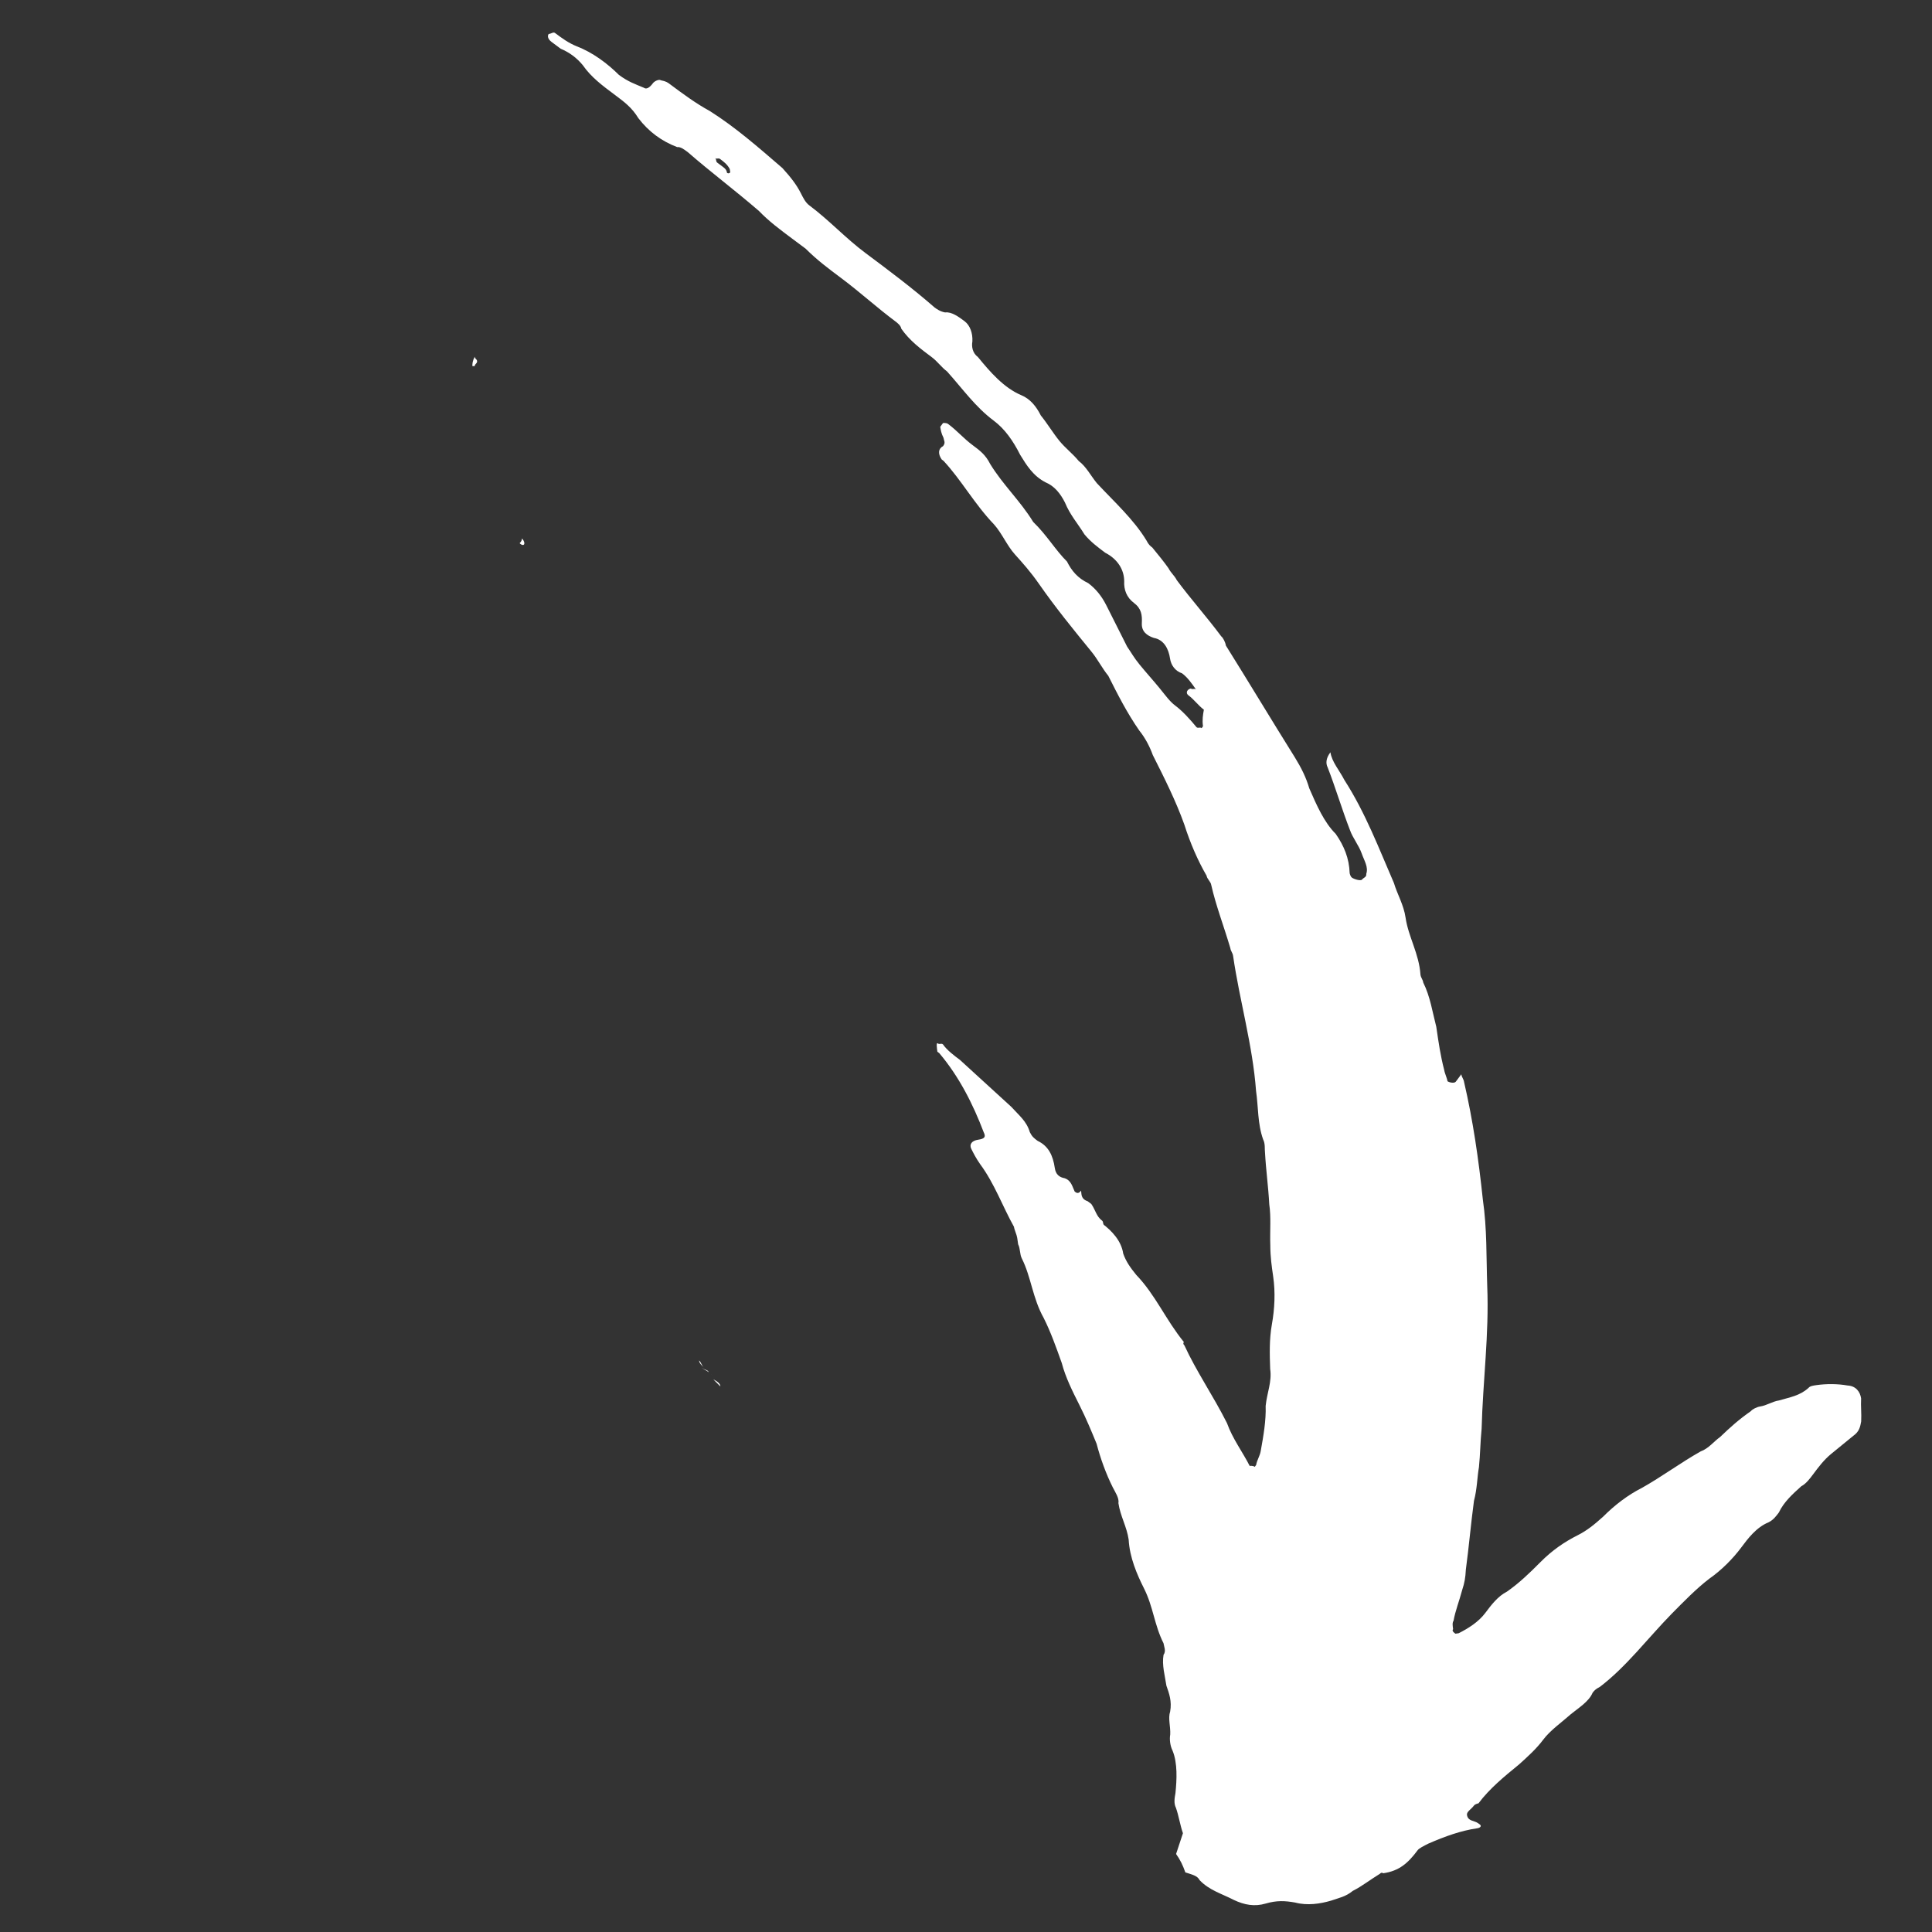 <svg xmlns="http://www.w3.org/2000/svg" id="Ebene_1" viewBox="0 0 1200 1200"><rect x="0" y="0" width="1200" height="1200" fill="#333333" stroke="none"/><defs><style>      .st0 {        fill: #fff;        fill-rule: evenodd;      }    </style></defs><path class="st0" d="M667.51,740.08c-1.44-2.86-2.02-6.87-6.32-8.29-3.15-.56-5.45-2.28-6.03-6.29-1.17-8.02-4.05-13.74-10.64-16.87-2.3-1.71-3.45-2.57-4.88-5.43-2.02-6.87-6.61-10.29-11.5-15.72-10.62-9.71-21.25-19.42-31.87-29.13-3.45-2.57-8.04-5.99-10.62-9.71-1.15-.86-2.01.29-3.15-.56s-.56,3.15-.27,5.16l1.15.86c12.35,14.58,20.99,31.74,27.63,49.2,1.44,2.86.58,4.01-3.42,4.59s-5.72,2.88-4.28,5.74,2.88,5.72,5.47,9.44c8.91,12.01,14.1,26.6,21.01,38.9.29,2.01,1.73,4.87,2.02,6.87l.58,4.01c1.44,2.86.88,6.01,2.32,8.87,5.76,11.44,6.65,24.62,13.56,36.91,4.32,8.58,7.78,18.31,11.24,28.04,2.32,8.87,6.63,17.46,10.95,26.04,4.32,8.58,7.49,16.31,10.66,24.03,2.32,8.87,5.78,18.6,10.1,27.18,1.44,2.86,4.03,6.58,3.46,9.73,1.17,8.02,5.2,14.59,6.36,22.61.6,11.17,5.21,21.76,9.53,30.34,5.76,11.44,6.36,22.61,12.12,34.06.29,2.01,1.73,4.87.02,7.16-1.13,6.3.89,13.17,1.77,19.19,1.73,4.87,3.46,9.73,2.33,16.03-1.42,4.3.31,9.17.04,14.32-.56,3.15.02,7.16,1.46,10.02,3.17,7.73,2.63,18.04,1.79,26.35-.56,3.15-1.13,6.3.31,9.17,1.73,4.87,2.61,10.88,4.34,15.74-1.42,4.3-2.84,8.6-4.26,12.9,2.59,3.72,4.03,6.58,5.76,11.44,4.3,1.42,7.45,1.99,8.89,4.85,6.03,6.29,13.49,8.27,21.23,12.26,6.6,3.13,12.9,4.26,19.77,2.24,6.87-2.02,12.02-1.75,18.33-.62,7.45,1.99,15.47.82,22.34-1.21,4.87-1.73,8.87-2.32,13.45-6.05,5.72-2.88,10.29-6.61,16.87-10.64,0,0,.86-1.15,2.01-.29,10.02-1.46,15.45-6.34,21.44-14.38.86-1.15,3.72-2.59,6.58-4.03,10.59-4.61,20.31-8.07,30.34-9.53,2.01-.29,2.86-1.44,1.71-2.3l-1.15-.86c-2.3-1.71-6.3-1.13-6.89-5.14-.29-2.01,2.57-3.45,4.28-5.74.86-1.15,2.86-1.44,2.86-1.44,6.85-9.18,16-16.66,25.14-24.13,5.43-4.88,10.86-9.77,15.14-15.51,4.28-5.74,11.71-10.92,17.15-15.8,4.57-3.73,11.15-7.76,13.43-13.21.86-1.15,1.71-2.3,4.57-3.73,16.58-12.65,29.42-29.87,44.56-45.37,7.14-7.18,15.14-15.51,23.43-21.83,7.43-5.17,14.58-12.35,19.71-19.24,4.28-5.74,9.42-12.63,17.15-15.8,2.86-1.44,4.57-3.73,6.29-6.03,3.13-6.6,8.56-11.48,13.99-16.36,2.86-1.44,5.43-4.88,7.14-7.18,3.42-4.59,6.85-9.18,11.43-12.92,4.57-3.73,9.14-7.47,13.72-11.21,3.72-2.59,4.28-5.74,4.85-8.89.27-5.16-.31-9.17-.04-14.32-.58-4.01-3.17-7.73-8.33-8-6.3-1.13-13.46-1.11-19.48-.24-2.01.29-4.01.58-4.87,1.73-5.43,4.88-11.44,5.76-18.31,7.78-4.01.58-7.73,3.17-11.74,3.75-2.01.29-4.87,1.73-5.72,2.88-7.43,5.17-12.86,10.06-19.15,16.09-3.72,2.59-7.14,7.18-12.01,8.91-12.3,6.91-24.31,15.82-36.6,22.72-8.58,4.32-16.87,10.64-24.01,17.82-5.43,4.88-10,8.62-15.72,11.5-8.58,4.32-16.02,9.49-23.16,16.67-7.14,7.18-13.43,13.21-20.86,18.39-5.72,2.88-10,8.62-13.43,13.21-4.28,5.74-10.86,9.77-16.58,12.65l-2.01.29c-1.15-.86-2.3-1.71-1.44-2.86-.29-2.01-.58-4.01.27-5.16,1.13-6.3,3.4-11.75,5.39-19.21,1.42-4.3,1.99-7.45,2.26-12.61,1.97-14.61,3.07-28.08,5.04-42.69,1.99-7.45,1.97-14.61,3.09-20.92.84-8.31.82-15.47,1.66-23.78.78-29.79,4.71-59.02,3.49-88.52-.62-18.33-.09-35.8-2.72-53.84-2.65-25.2-6.14-49.25-11.65-73.01-.29-2.01-1.44-2.86-1.73-4.87l-3.42,4.59c-.86,1.15-4.01.58-5.16-.27-.29-2.01-1.73-4.87-2.02-6.87-2.32-8.87-3.48-16.89-4.94-26.91-2.32-8.87-3.78-18.9-8.09-27.48-.29-2.01-1.44-2.86-1.73-4.87-.89-13.17-7.51-23.47-9.26-35.49-1.17-8.02-5.2-14.59-7.22-21.46-9.22-21.17-17.59-43.49-30.82-64.08-2.88-5.72-7.76-11.15-8.64-17.16-2.57,3.45-3.13,6.6-1.69,9.46,4.9,12.59,8.95,26.33,13.85,38.92,1.73,4.87,5.47,9.44,7.2,14.3,1.73,4.87,4.32,8.58,2.9,12.88.29,2.01-1.71,2.3-2.57,3.45s-5.16-.27-6.3-1.13-1.44-2.86-1.44-2.86c-.31-9.17-3.48-16.89-8.66-24.33-7.2-7.15-11.82-17.73-16.43-28.32-2.02-6.87-4.9-12.59-8.93-19.17-14.67-23.45-28.19-46.04-42.86-69.49-.29-2-1.73-4.87-2.88-5.72-8.91-12.01-18.68-22.87-27.59-34.87-1.44-2.86-3.73-4.57-5.17-7.43-2.59-3.72-6.32-8.29-10.06-12.86-1.15-.86-2.3-1.71-3.73-4.57-8.06-13.16-19.83-23.72-30.74-35.44-3.73-4.57-6.61-10.29-11.21-13.72-3.73-4.57-8.33-8-12.06-12.57-3.73-4.57-7.76-11.15-11.5-15.72-2.88-5.72-6.61-10.29-12.06-12.57-10.89-4.55-19.51-14.55-26.99-23.7-3.45-2.57-4.03-6.58-3.46-9.73.27-5.16-1.46-10.02-4.9-12.59-3.45-2.57-8.04-5.99-12.04-5.41-3.15-.57-5.45-2.28-6.6-3.14-14.07-12.28-28.99-23.41-42.77-33.69-12.63-9.42-22.4-20.28-35.02-29.7-2.3-1.71-3.73-4.57-5.17-7.43-2.88-5.72-6.61-10.29-11.5-15.72-15.22-13.13-29.28-25.42-45.07-35.4-8.89-4.85-16.93-10.84-24.97-16.83-1.15-.86-2.3-1.71-5.45-2.28-1.15-.86-4.01.58-4.87,1.73q-3.42,4.59-5.72,2.88c-5.44-2.28-9.75-3.7-15.49-7.98-7.18-7.14-16.36-13.99-26.11-17.69-5.45-2.28-8.89-4.85-13.49-8.27-1.15-.86-2.01.29-4.01.58-.86,1.15-.56,3.15,1.73,4.87l5.74,4.28c5.45,2.28,10.04,5.7,13.77,10.27,5.17,7.43,12.06,12.57,20.1,18.56,5.74,4.28,10.33,7.71,14.36,14.28,6.32,8.29,14.36,14.28,24.11,17.98,2-.29,4.3,1.42,6.59,3.13,14.07,12.28,28.99,23.41,44.21,36.55,6.03,6.29,12.92,11.43,20.95,17.42l8.04,5.99c7.18,7.14,14.07,12.28,22.1,18.28,11.48,8.56,22.1,18.28,33.58,26.84,1.15.86,3.45,2.57,3.73,4.57,5.17,7.43,12.06,12.57,18.95,17.71,3.45,2.57,6.03,6.29,9.47,8.86,9.77,10.86,17.53,22.01,29.01,30.57,6.89,5.14,12.06,12.57,16.38,21.15,4.03,6.58,8.06,13.16,15.8,17.15,5.45,2.28,9.18,6.85,12.06,12.57,3.17,7.73,8.06,13.16,12.08,19.73,3.73,4.57,8.33,8,12.92,11.43,7.74,3.99,11.77,10.57,11.79,17.73-.27,5.16,1.46,10.02,6.05,13.45s5.17,7.43,4.9,12.59,3.17,7.73,7.47,9.14c6.3,1.13,9.18,6.85,10.06,12.86.58,4.01,3.17,7.73,7.47,9.14,3.45,2.57,6.03,6.29,8.62,10l-.86,1.15.86-1.15c-1.15-.86-2.01.29-3.15-.56-2.01.29-3.72,2.59-1.42,4.3,3.45,2.55,6.04,6.27,9.49,8.84-.56,3.15-1.13,6.3-.55,10.31l-.86,1.15c-1.15-.86-2.01.29-3.15-.56-3.73-4.57-8.62-10-13.21-13.43-3.45-2.57-6.03-6.29-9.77-10.86-3.73-4.57-8.62-10-12.35-14.58-3.73-4.57-5.17-7.44-7.76-11.15-4.32-8.58-8.64-17.16-12.96-25.75-2.88-5.72-6.61-10.29-11.21-13.72-6.6-3.13-10.33-7.71-13.21-13.43-7.18-7.14-12.65-16.58-20.97-24.58-8.06-13.16-18.68-22.87-26.74-36.02-2.88-5.72-6.32-8.29-10.92-11.71-5.74-4.28-9.47-8.86-15.22-13.14-1.15-.86-3.15-.56-3.15-.56l-1.71,2.3c.29,2.01.58,4.01,2.02,6.87.29,2.01,1.44,2.86-.27,5.16-2.86,1.44-3.42,4.59-.84,8.31l1.15.86c10.92,11.71,19.26,26.87,31.33,39.45,4.88,5.43,8.06,13.16,12.94,18.58,4.88,5.43,9.77,10.86,14.94,18.29,10.35,14.87,21.56,28.59,32.76,42.31,3.73,4.57,6.61,10.29,10.35,14.87,5.76,11.44,11.52,22.88,19.28,34.04,3.73,4.57,6.61,10.29,8.35,15.16,7.2,14.3,14.4,28.61,19.59,43.2,3.75,11.74,8.37,22.32,13.83,31.76.29,2.01,2.59,3.72,2.88,5.72,2.9,12.88,7.8,25.47,11.85,39.21.29,2.01,1.44,2.86,1.73,4.87,4.08,28.06,12.18,55.54,14.26,83.89,1.46,10.02.91,20.33,4.38,30.06,1.44,2.86.88,6.01,1.17,8.02.6,11.17,2.06,21.19,2.66,32.36,1.17,8.02.33,16.33.64,25.49.02,7.16.89,13.17,1.77,19.19,1.46,10.02.91,20.33-.78,29.79-1.69,9.46-1.38,18.62-1.07,27.79,1.17,8.02-1.97,14.61-2.81,22.92.31,9.17-1.38,18.62-3.07,28.08-.56,3.15-2.28,5.45-2.84,8.6l-.86,1.15c-1.15-.86-3.15-.56-3.15-.56-4.32-8.58-10.64-16.87-14.1-26.6-8.64-17.16-18.99-32.03-26.48-48.34,0,0-1.15-.86-.29-2.01-11.21-13.72-17.55-29.17-29.61-41.74-3.73-4.57-6.32-8.29-8.06-13.16-1.17-8.02-7.2-14.3-12.94-18.58l1.15.86c-1.15-.86-.29-2.01-1.44-2.86-3.45-2.57-4.03-6.58-6.61-10.29l-2.3-1.71c-4.3-1.42-3.73-4.57-4.03-6.58-1.72,2.29-2.87,1.43-4.01.58,0,0,.85-1.15,0,0h0ZM448.99,103.62l-3.45-2.57c-1.15-.86-.29-2.01-1.44-2.86,1.15.86,2.01-.29,3.15.56,2.3,1.71,4.59,3.42,6.03,6.29l.29,2.01s-.86,1.15-2.01.29c-.29-2-1.44-2.86-2.58-3.72h0Z"></path><path class="st0" d="M294.87,221.52c0,1.47,1.47,1.47,1.47,2.93s-1.47,1.47-1.47,2.93h-1.47c0-1.46,0-2.93,1.47-5.87-1.47,0,0,0,0,0h0Z"></path><path class="st0" d="M324.21,334.47s1.46,0,0,0c1.47,1.47,1.47,2.93,1.47,2.93,0,1.47-1.47,1.47-2.93,0q1.46-1.46,1.46-2.93h0Z"></path><path class="st0" d="M437.16,849.39c-1.47-1.47-1.47-2.93-2.93-4.4,0,1.46,1.46,2.93,2.93,4.4-1.47,0,0,0,0,0Z"></path><path class="st0" d="M440.1,852.32c-1.47-1.47-2.93-1.47-4.4-2.93,1.47,1.46,4.4,1.46,4.4,2.93Z"></path><path class="st0" d="M444.5,856.72c-1.47-1.47-2.93-2.93-2.93-4.4,0,1.47,1.46,2.94,2.93,4.4Z"></path><path class="st0" d="M443.03,856.72l4.4,4.4c0-1.47-1.47-2.93-4.4-4.4Z"></path></svg>